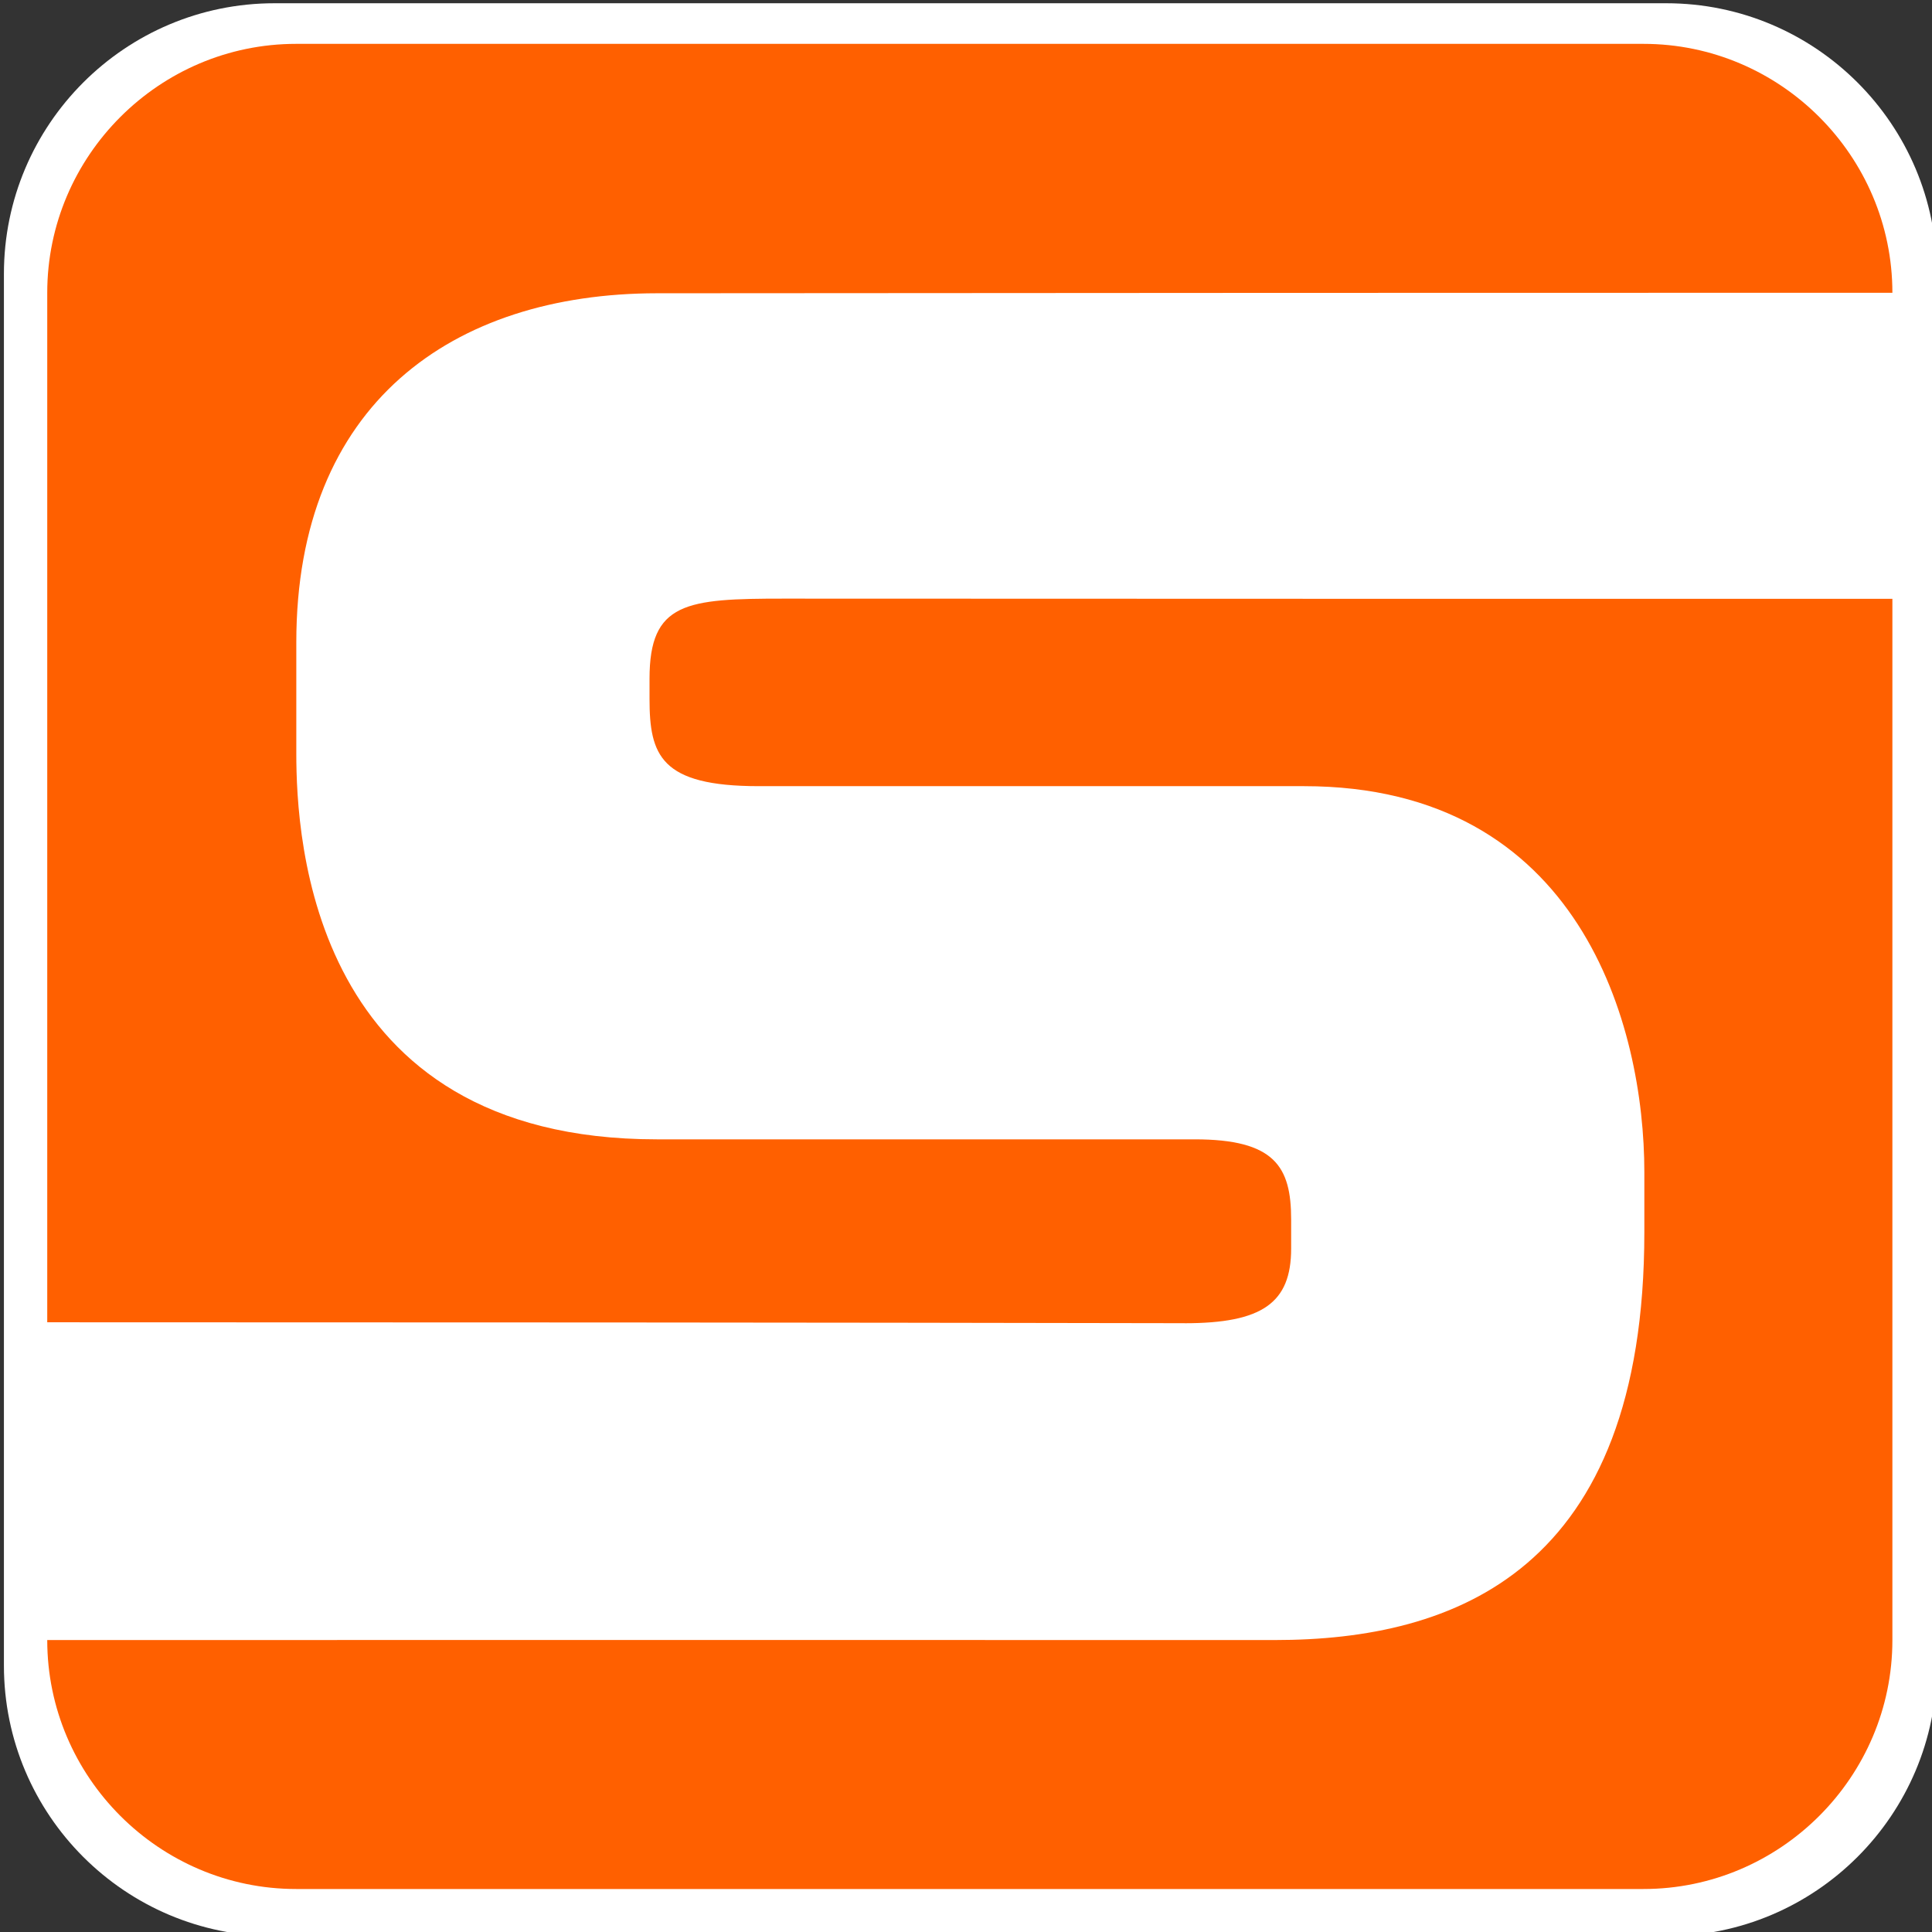 <?xml version="1.0" encoding="UTF-8" standalone="no"?>
<!DOCTYPE svg PUBLIC "-//W3C//DTD SVG 1.1//EN" "http://www.w3.org/Graphics/SVG/1.1/DTD/svg11.dtd">
<svg width="100%" height="100%" viewBox="0 0 86 86" version="1.1" xmlns="http://www.w3.org/2000/svg" xmlns:xlink="http://www.w3.org/1999/xlink" xml:space="preserve" xmlns:serif="http://www.serif.com/" style="fill-rule:evenodd;clip-rule:evenodd;stroke-linejoin:round;stroke-miterlimit:2;">
    <rect x="0" y="0" width="86" height="86" fill="#333333" stroke="none"/>
    <g transform="matrix(1,0,0,1,-67.32,-32.169)">
        <g transform="matrix(1,0,0,1,511.888,327.746)">
            <g transform="matrix(1.048,0,0,1.048,-807.731,-596.156)">
                <path d="M428.796,298.444L428.796,357.556C428.796,363.9 423.646,369.05 417.302,369.05L358.19,369.05C351.846,369.05 346.696,363.9 346.696,357.556L346.696,298.444C346.696,292.1 351.846,286.95 358.19,286.95L417.302,286.95C423.646,286.95 428.796,292.1 428.796,298.444Z" style="fill:white;"/>
            </g>
        </g>
        <g transform="matrix(1,0,0,1,511.888,327.746)">
            <g transform="matrix(0.889,0,0,0.889,-817.784,-297.329)">
                <path d="M514.57,31.955L514.57,84.093C514.57,90.948 508.962,96.556 502.107,96.556L434.643,96.556C427.789,96.556 422.181,90.948 422.181,84.093L422.181,84.09C442.676,84.088 463.152,84.083 483.645,84.09C492.67,84.092 502.15,80.624 502.15,63.668L502.15,60.66C502.15,53.368 498.96,41.335 485.103,41.335L457.808,41.335C452.885,41.335 452.338,39.784 452.338,36.959L452.338,35.956C452.338,32.127 454.162,31.942 459.085,31.945C477.581,31.955 496.073,31.955 514.57,31.955ZM434.643,4.167L502.107,4.167C508.962,4.167 514.57,9.776 514.57,16.63C493.946,16.631 473.327,16.637 452.703,16.655C442.474,16.665 434.652,22.191 434.652,34.133L434.652,39.693C434.652,43.978 435.383,59.019 452.703,59.019L479.634,59.019C483.645,59.019 484.465,60.387 484.465,63.03L484.465,64.489C484.465,67.213 483.016,68.227 479.13,68.227L479.13,68.225C460.145,68.188 441.171,68.18 422.181,68.179L422.181,16.63C422.181,9.776 427.789,4.167 434.643,4.167Z" style="fill:rgb(255,96,0);"/>
            </g>
        </g>
    </g>
</svg>
